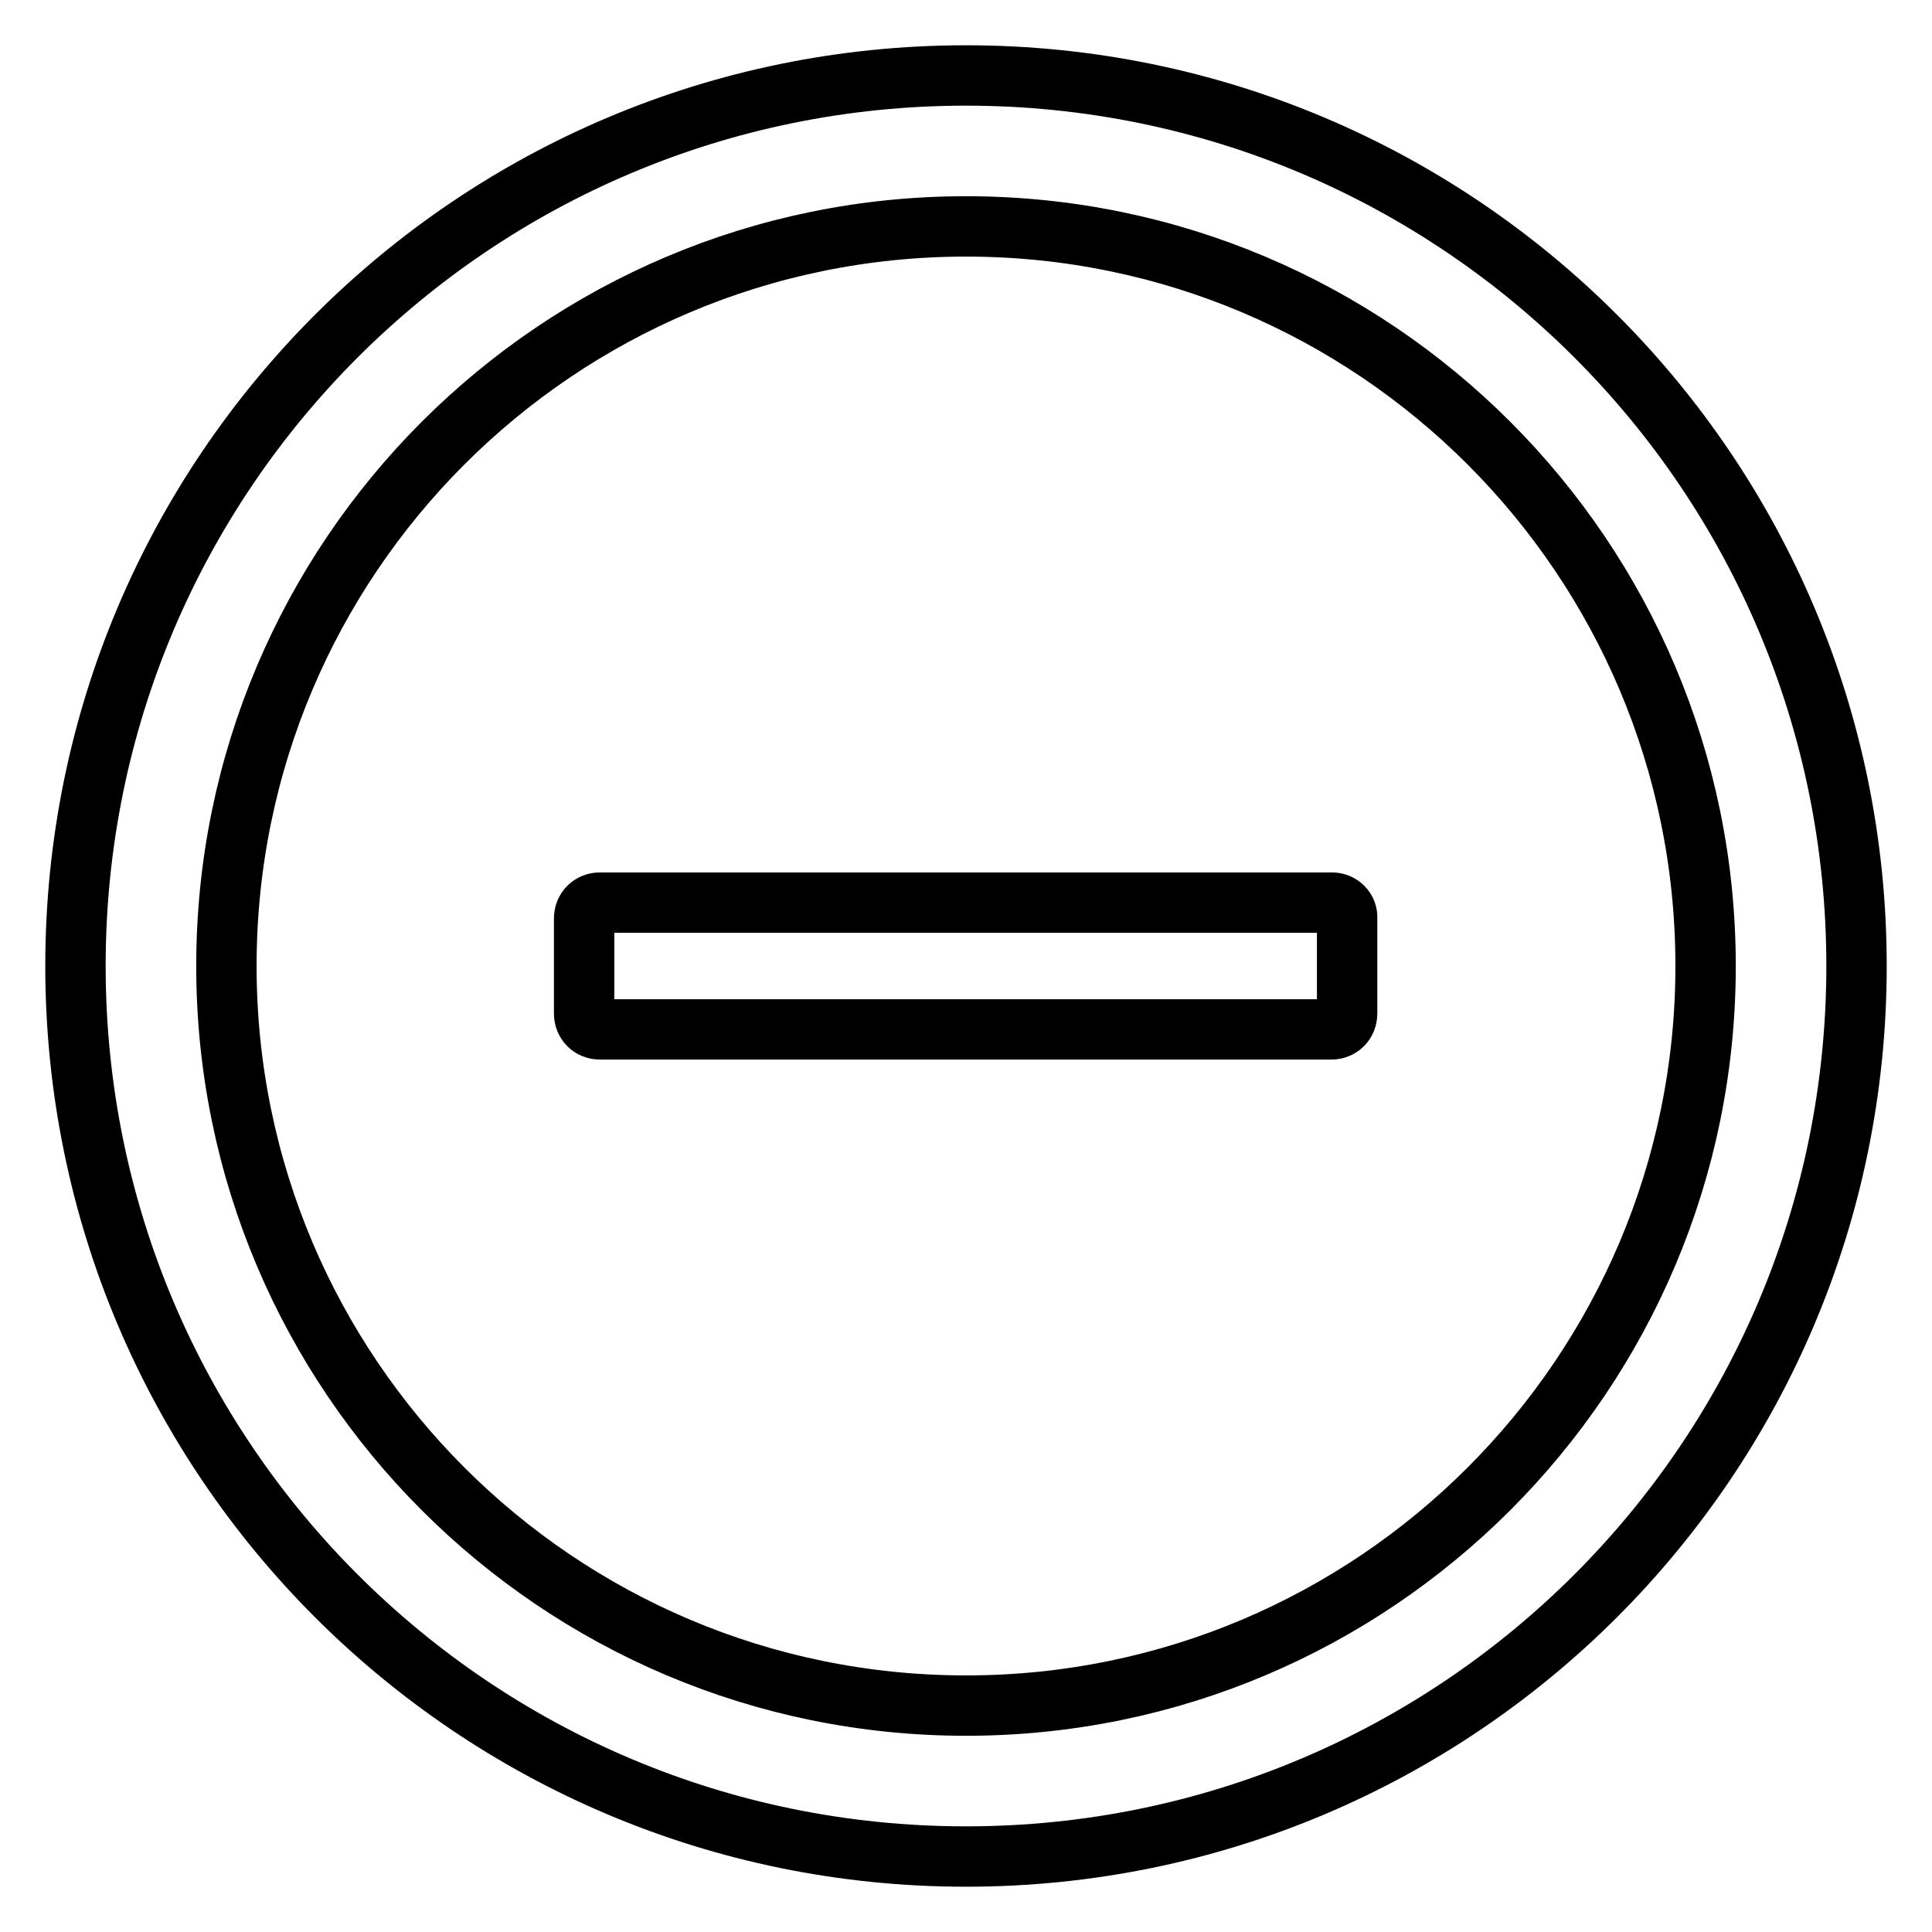 <?xml version="1.0" encoding="utf-8"?>
<!-- Svg Vector Icons : http://www.onlinewebfonts.com/icon -->
<!DOCTYPE svg PUBLIC "-//W3C//DTD SVG 1.1//EN" "http://www.w3.org/Graphics/SVG/1.1/DTD/svg11.dtd">
<svg version="1.1" xmlns="http://www.w3.org/2000/svg" xmlns:xlink="http://www.w3.org/1999/xlink" x="0px" y="0px" viewBox="0 0 256 256" enable-background="new 0 0 256 256" xml:space="preserve">
<g> <path stroke-width="8" fill-opacity="0" stroke="#000000"  d="M176.5,119.6H79.5c-1.2,0-2.1,0.9-2.1,2.1v12.6c0,1.2,0.9,2.1,2.1,2.1h96.9c1.2,0,2.1-0.9,2.1-2.1v-12.6 C178.6,120.5,177.6,119.6,176.5,119.6z"/> <path stroke-width="8" fill-opacity="0" stroke="#000000"  d="M128,10C62.8,10,10,62.8,10,128c0,65.2,52.8,118,118,118c65.2,0,118-52.8,118-118C246,62.8,193.2,10,128,10 z M128,226c-54.1,0-98-43.9-98-98c0-54.1,43.9-98,98-98c54.1,0,98,43.9,98,98C226,182.1,182.1,226,128,226z"/></g>
</svg>